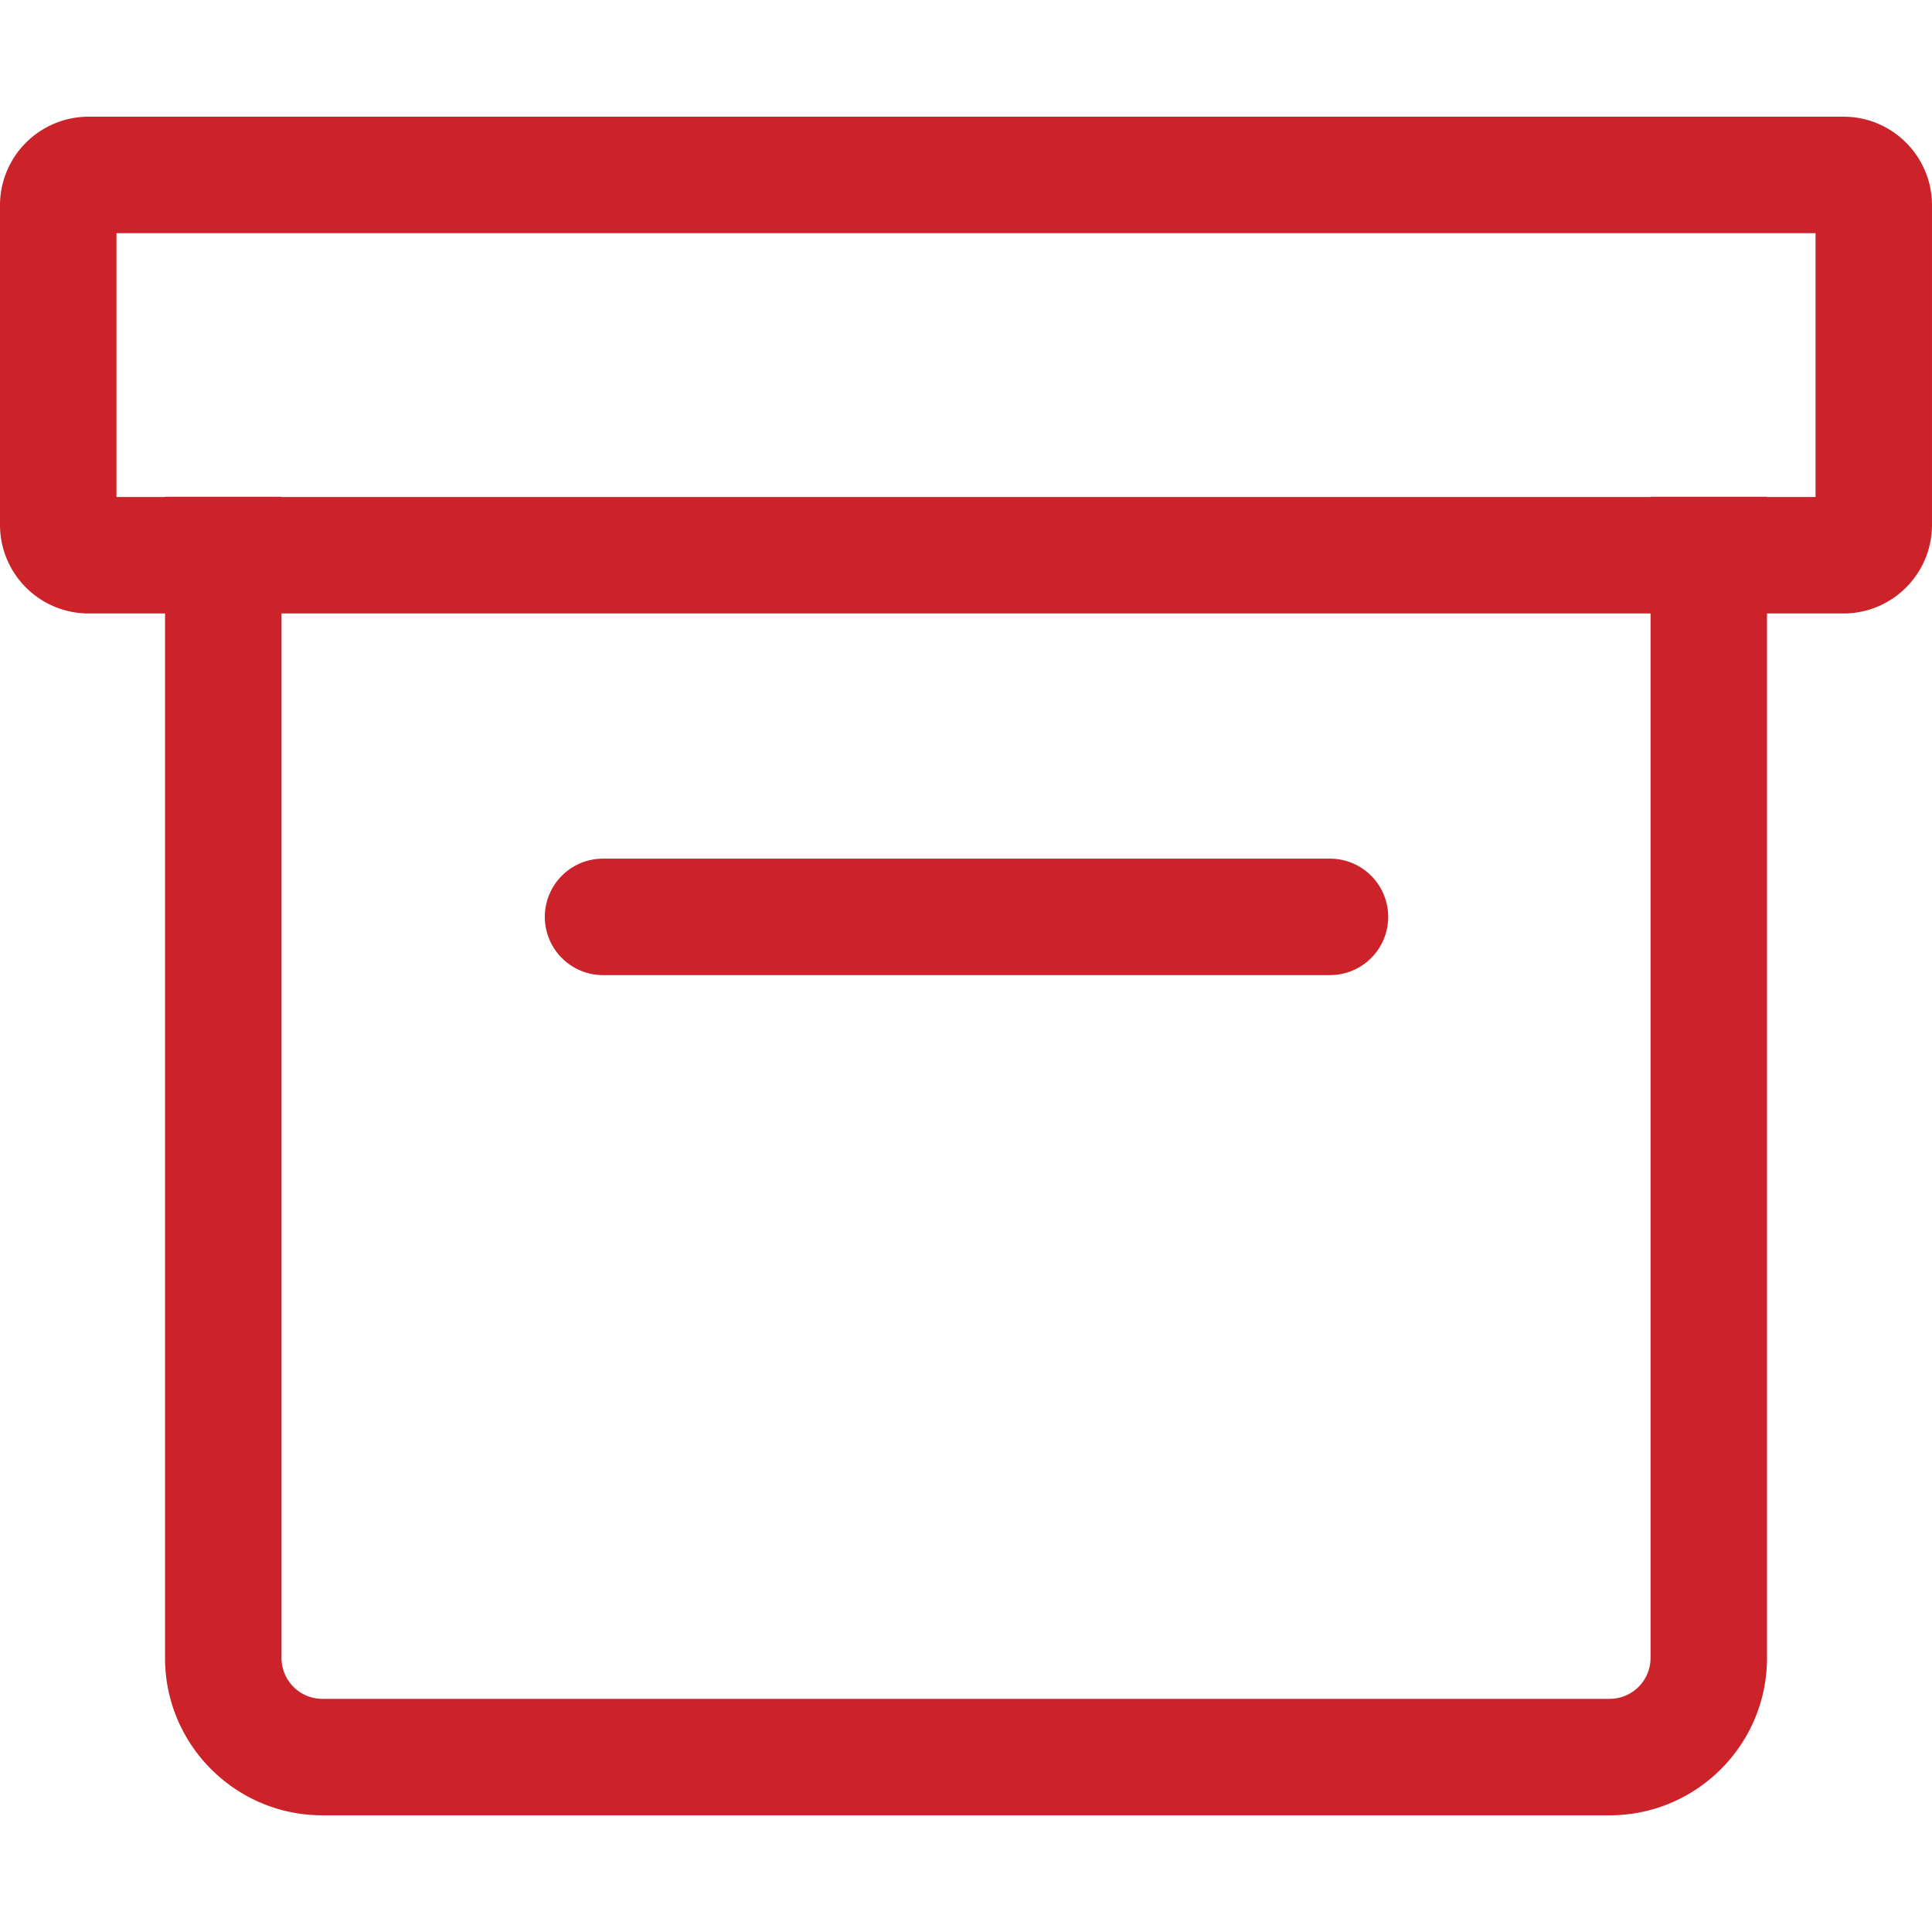 <?xml version="1.0" standalone="no"?><!DOCTYPE svg PUBLIC "-//W3C//DTD SVG 1.1//EN" "http://www.w3.org/Graphics/SVG/1.1/DTD/svg11.dtd"><svg t="1711679868656" class="icon" viewBox="0 0 1024 1024" version="1.1" xmlns="http://www.w3.org/2000/svg" p-id="26180" xmlns:xlink="http://www.w3.org/1999/xlink" width="200" height="200"><path d="M977.144 61.856H46.896A46.968 46.968 0 0 0 0 108.784v169.44a46.968 46.968 0 0 0 46.896 46.928h40.576v553.664c0 45.96 37.392 83.328 83.352 83.328h682.32c45.992 0 83.4-37.368 83.4-83.328V325.144h40.592c25.832 0 46.856-21.048 46.856-46.928v-169.44c0.008-25.864-21.024-46.92-46.848-46.92z m-102.32 816.96a21.68 21.68 0 0 1-21.672 21.608h-682.32a21.656 21.656 0 0 1-21.624-21.608V325.144h725.616v553.672z m87.456-615.392h-25.736v-0.12h-61.728v0.12H149.2v-0.12h-61.728v0.12H61.728v-139.84h900.552v139.84z" fill="#CC2229" p-id="26181"></path><path d="M319.136 516.824h385.776a30.856 30.856 0 1 0 0-61.72H319.136a30.864 30.864 0 0 0 0 61.72z" fill="#CC2229" p-id="26182"></path></svg>
